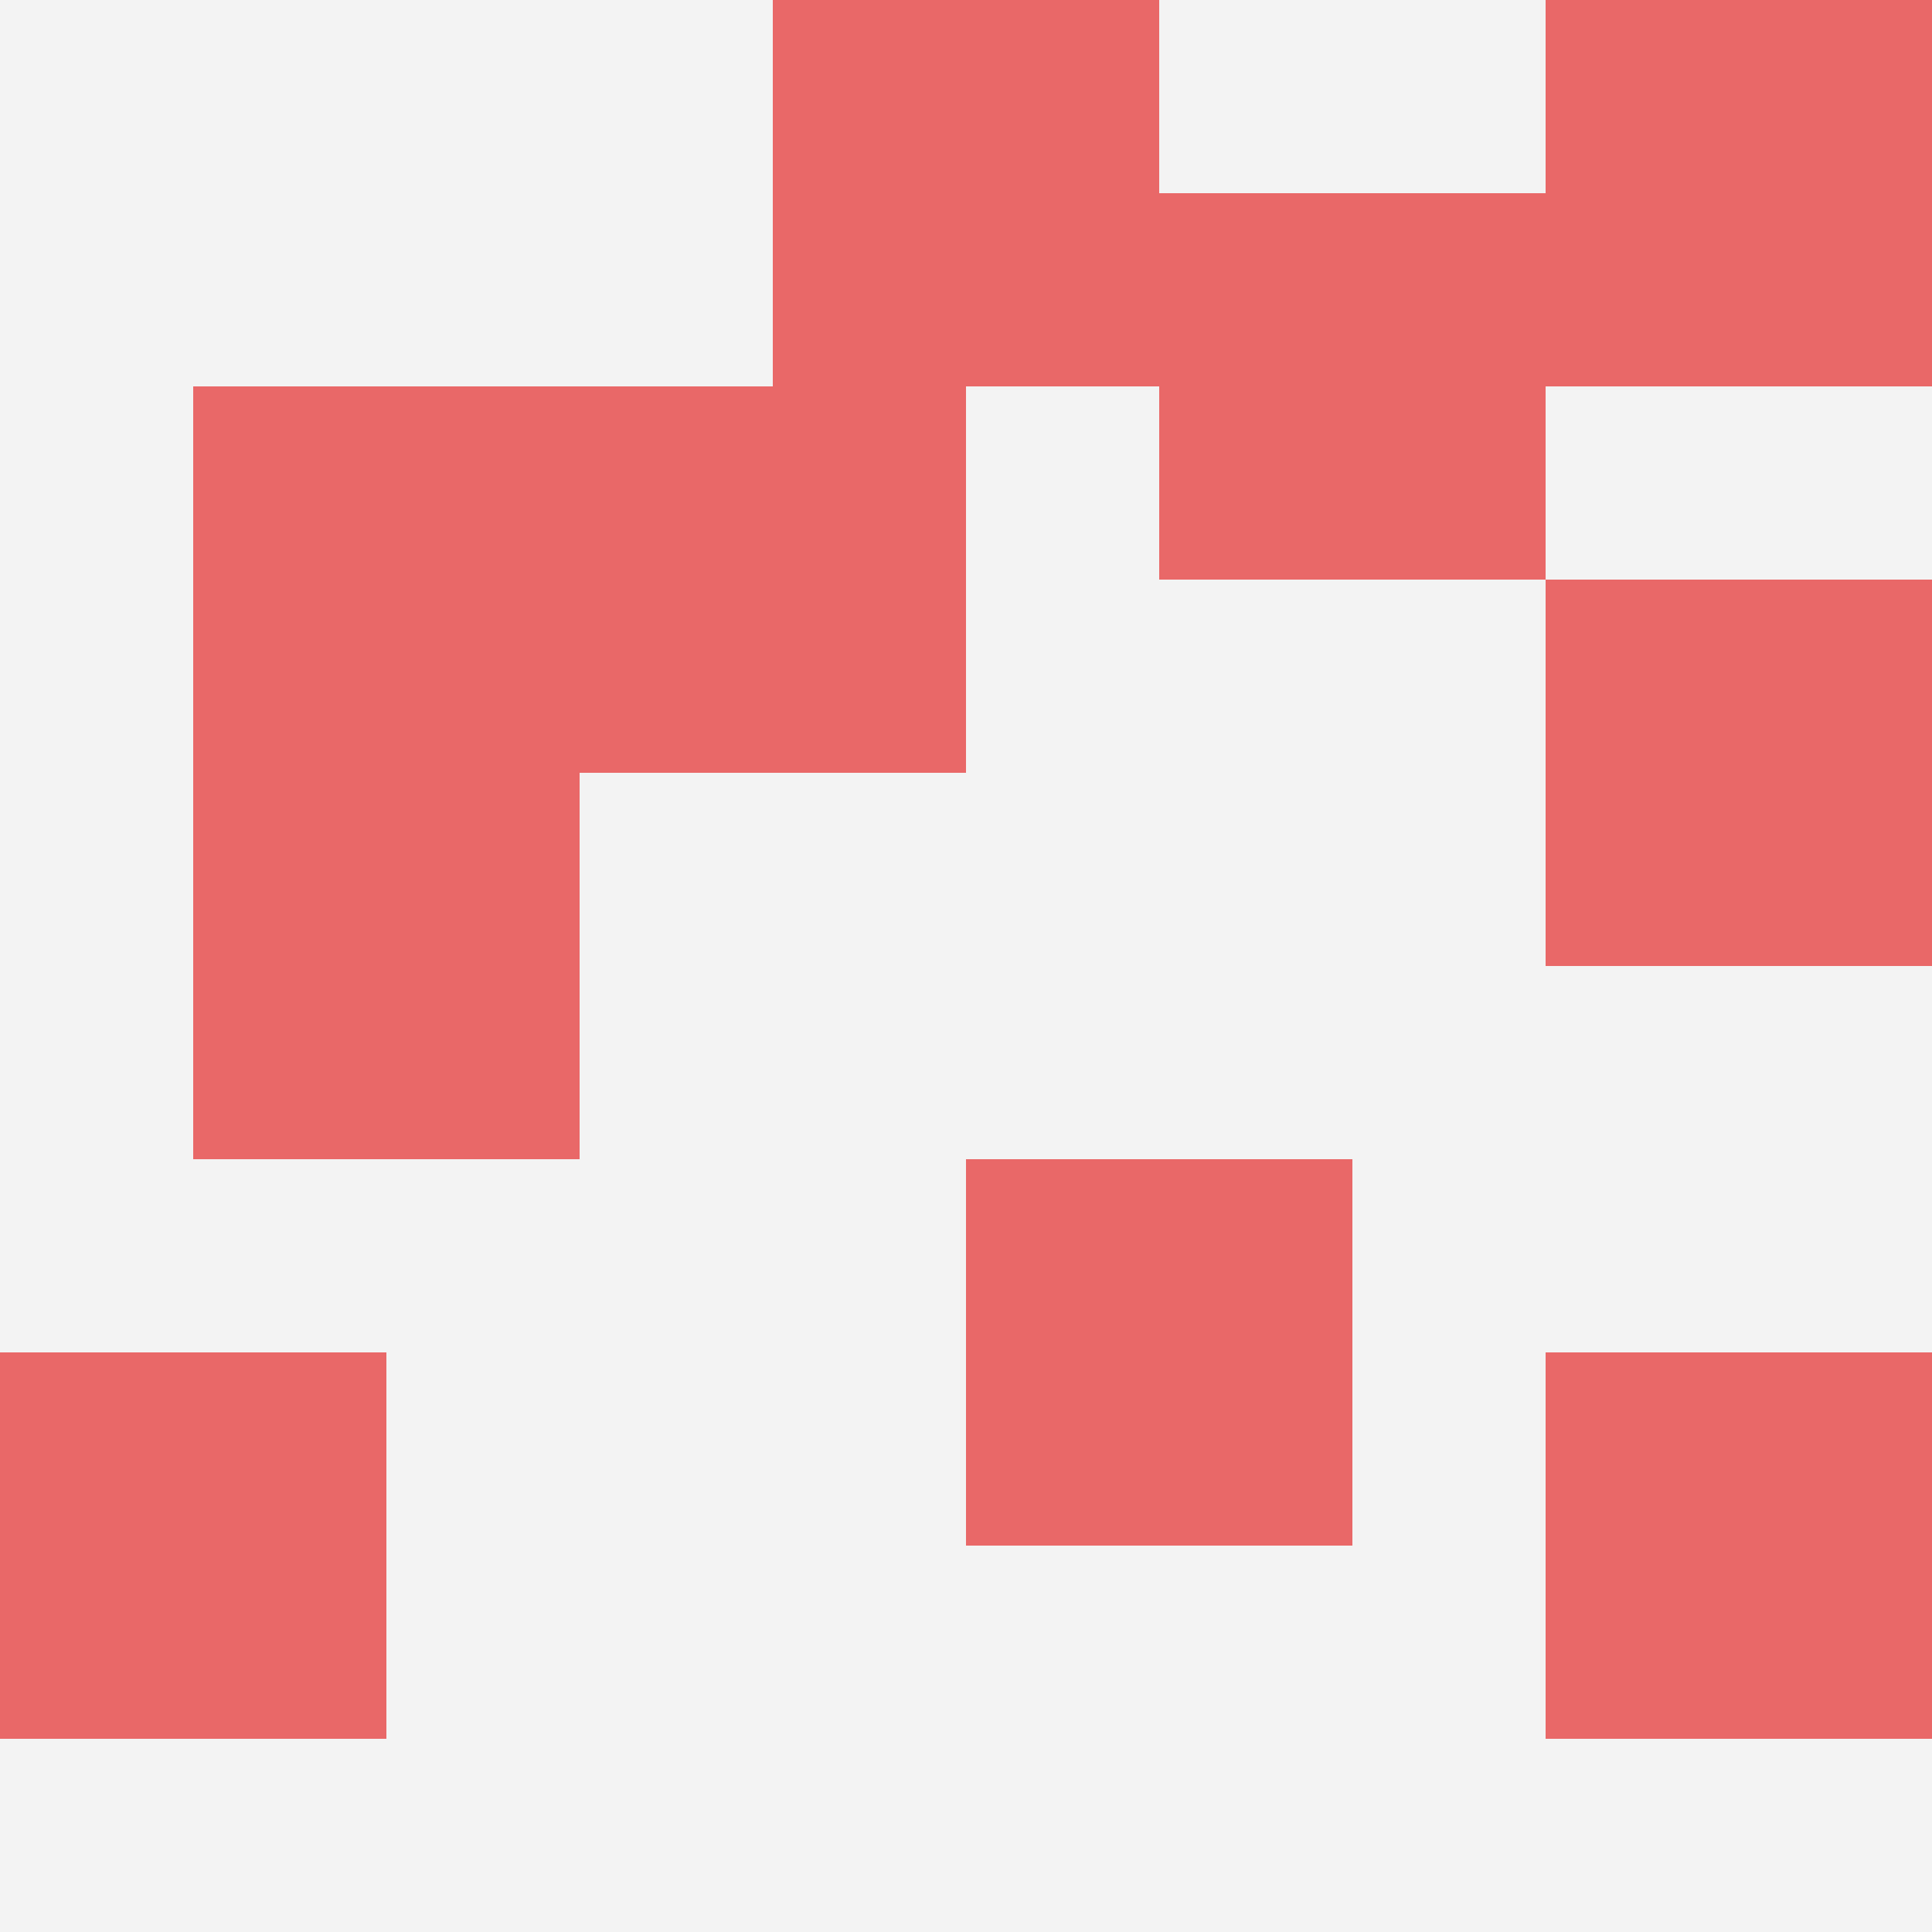 <svg id="ten-svg" xmlns="http://www.w3.org/2000/svg" preserveAspectRatio="xMinYMin meet" viewBox="0 0 10 10"> <rect x="0" y="0" width="10" height="10" fill="#F3F3F3"/><rect class="t" x="8" y="0"/><rect class="t" x="8" y="7"/><rect class="t" x="6" y="1"/><rect class="t" x="8" y="3"/><rect class="t" x="1" y="2"/><rect class="t" x="3" y="2"/><rect class="t" x="4" y="0"/><rect class="t" x="1" y="4"/><rect class="t" x="0" y="7"/><rect class="t" x="5" y="6"/><style>.t{width:2px;height:2px;fill:#E96868} #ten-svg{shape-rendering:crispedges;}</style></svg>